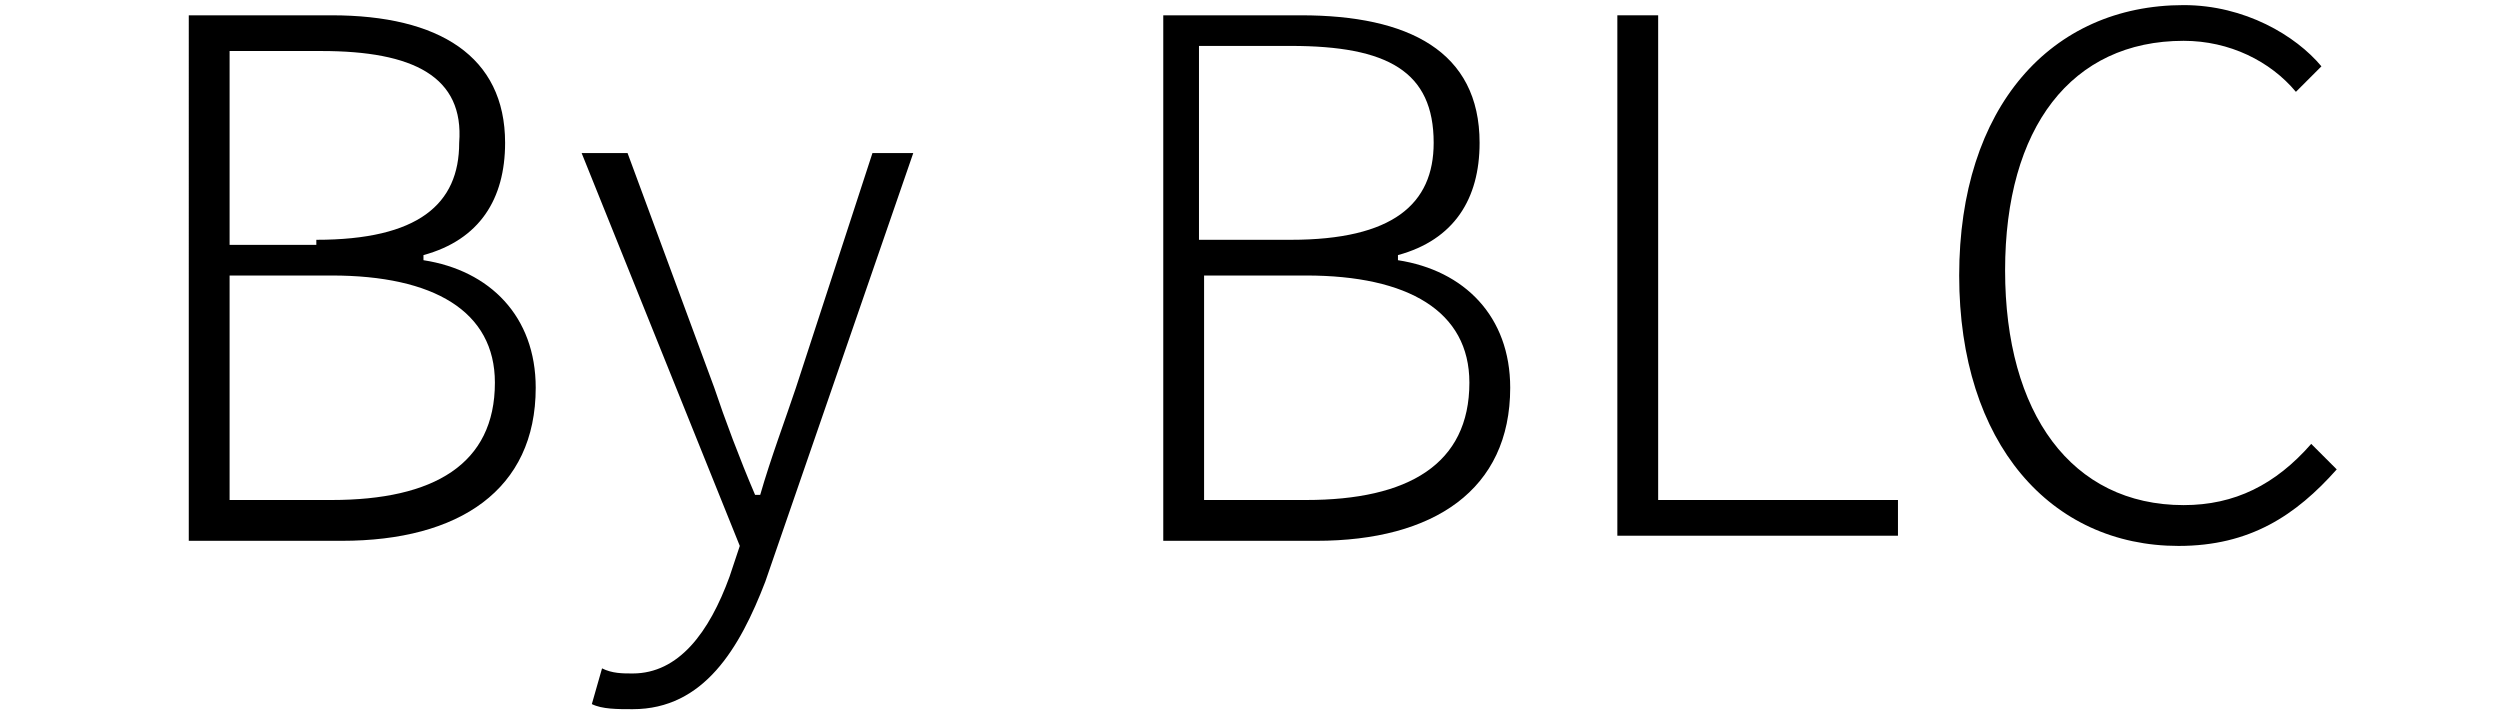 <?xml version="1.0" encoding="utf-8"?>
<!-- Generator: Adobe Illustrator 24.2.0, SVG Export Plug-In . SVG Version: 6.00 Build 0)  -->
<svg version="1.1" id="圖層_1" xmlns="http://www.w3.org/2000/svg" xmlns:xlink="http://www.w3.org/1999/xlink" x="0px" y="0px"
	 viewBox="0 0 49 14" width="49" height="14" style="enable-background:new 0 0 49 14;" xml:space="preserve">
<g>
	<g>
		<path d="M3.7,0.3h2.8c2.1,0,3.4,0.8,3.4,2.5c0,1.1-0.5,1.9-1.6,2.2v0.1c1.3,0.2,2.2,1.1,2.2,2.5c0,2-1.5,3-3.8,3h-3V0.3z M6.2,4.7
			c2,0,2.8-0.7,2.8-1.9C9.1,1.5,8.1,1,6.3,1H4.5v3.8H6.2z M6.5,9.8c2,0,3.2-0.7,3.2-2.3c0-1.4-1.2-2.1-3.2-2.1h-2v4.4H6.5z"/>
		<path d="M11.6,13.8l0.2-0.7c0.2,0.1,0.4,0.1,0.6,0.1c0.9,0,1.5-0.8,1.9-1.9l0.2-0.6L11.4,3h0.9L14,7.6c0.2,0.6,0.5,1.4,0.8,2.1
			h0.1c0.2-0.7,0.5-1.5,0.7-2.1L17.1,3h0.8L15,11.4c-0.5,1.3-1.2,2.5-2.6,2.5C12.1,13.9,11.8,13.9,11.6,13.8z"/>
		<path d="M22.7,0.3h2.8C27.6,0.3,29,1,29,2.8c0,1.1-0.5,1.9-1.6,2.2v0.1c1.3,0.2,2.2,1.1,2.2,2.5c0,2-1.5,3-3.8,3h-3V0.3z
			 M25.3,4.7c2,0,2.8-0.7,2.8-1.9c0-1.4-0.9-1.9-2.8-1.9h-1.8v3.8H25.3z M25.6,9.8c2,0,3.2-0.7,3.2-2.3c0-1.4-1.2-2.1-3.2-2.1h-2
			v4.4H25.6z"/>
		<path d="M31.7,0.3h0.8v9.5h4.7v0.7h-5.5V0.3z"/>
		<path d="M38.4,5.4c0-3.3,1.8-5.3,4.4-5.3c1.2,0,2.2,0.6,2.7,1.2l-0.5,0.5c-0.5-0.6-1.3-1-2.2-1c-2.2,0-3.5,1.7-3.5,4.5
			c0,2.8,1.3,4.6,3.5,4.6c1,0,1.8-0.4,2.5-1.2l0.5,0.5c-0.8,0.9-1.7,1.5-3.1,1.5C40.2,10.7,38.4,8.7,38.4,5.4z"/>
	</g>
</g>
</svg>
